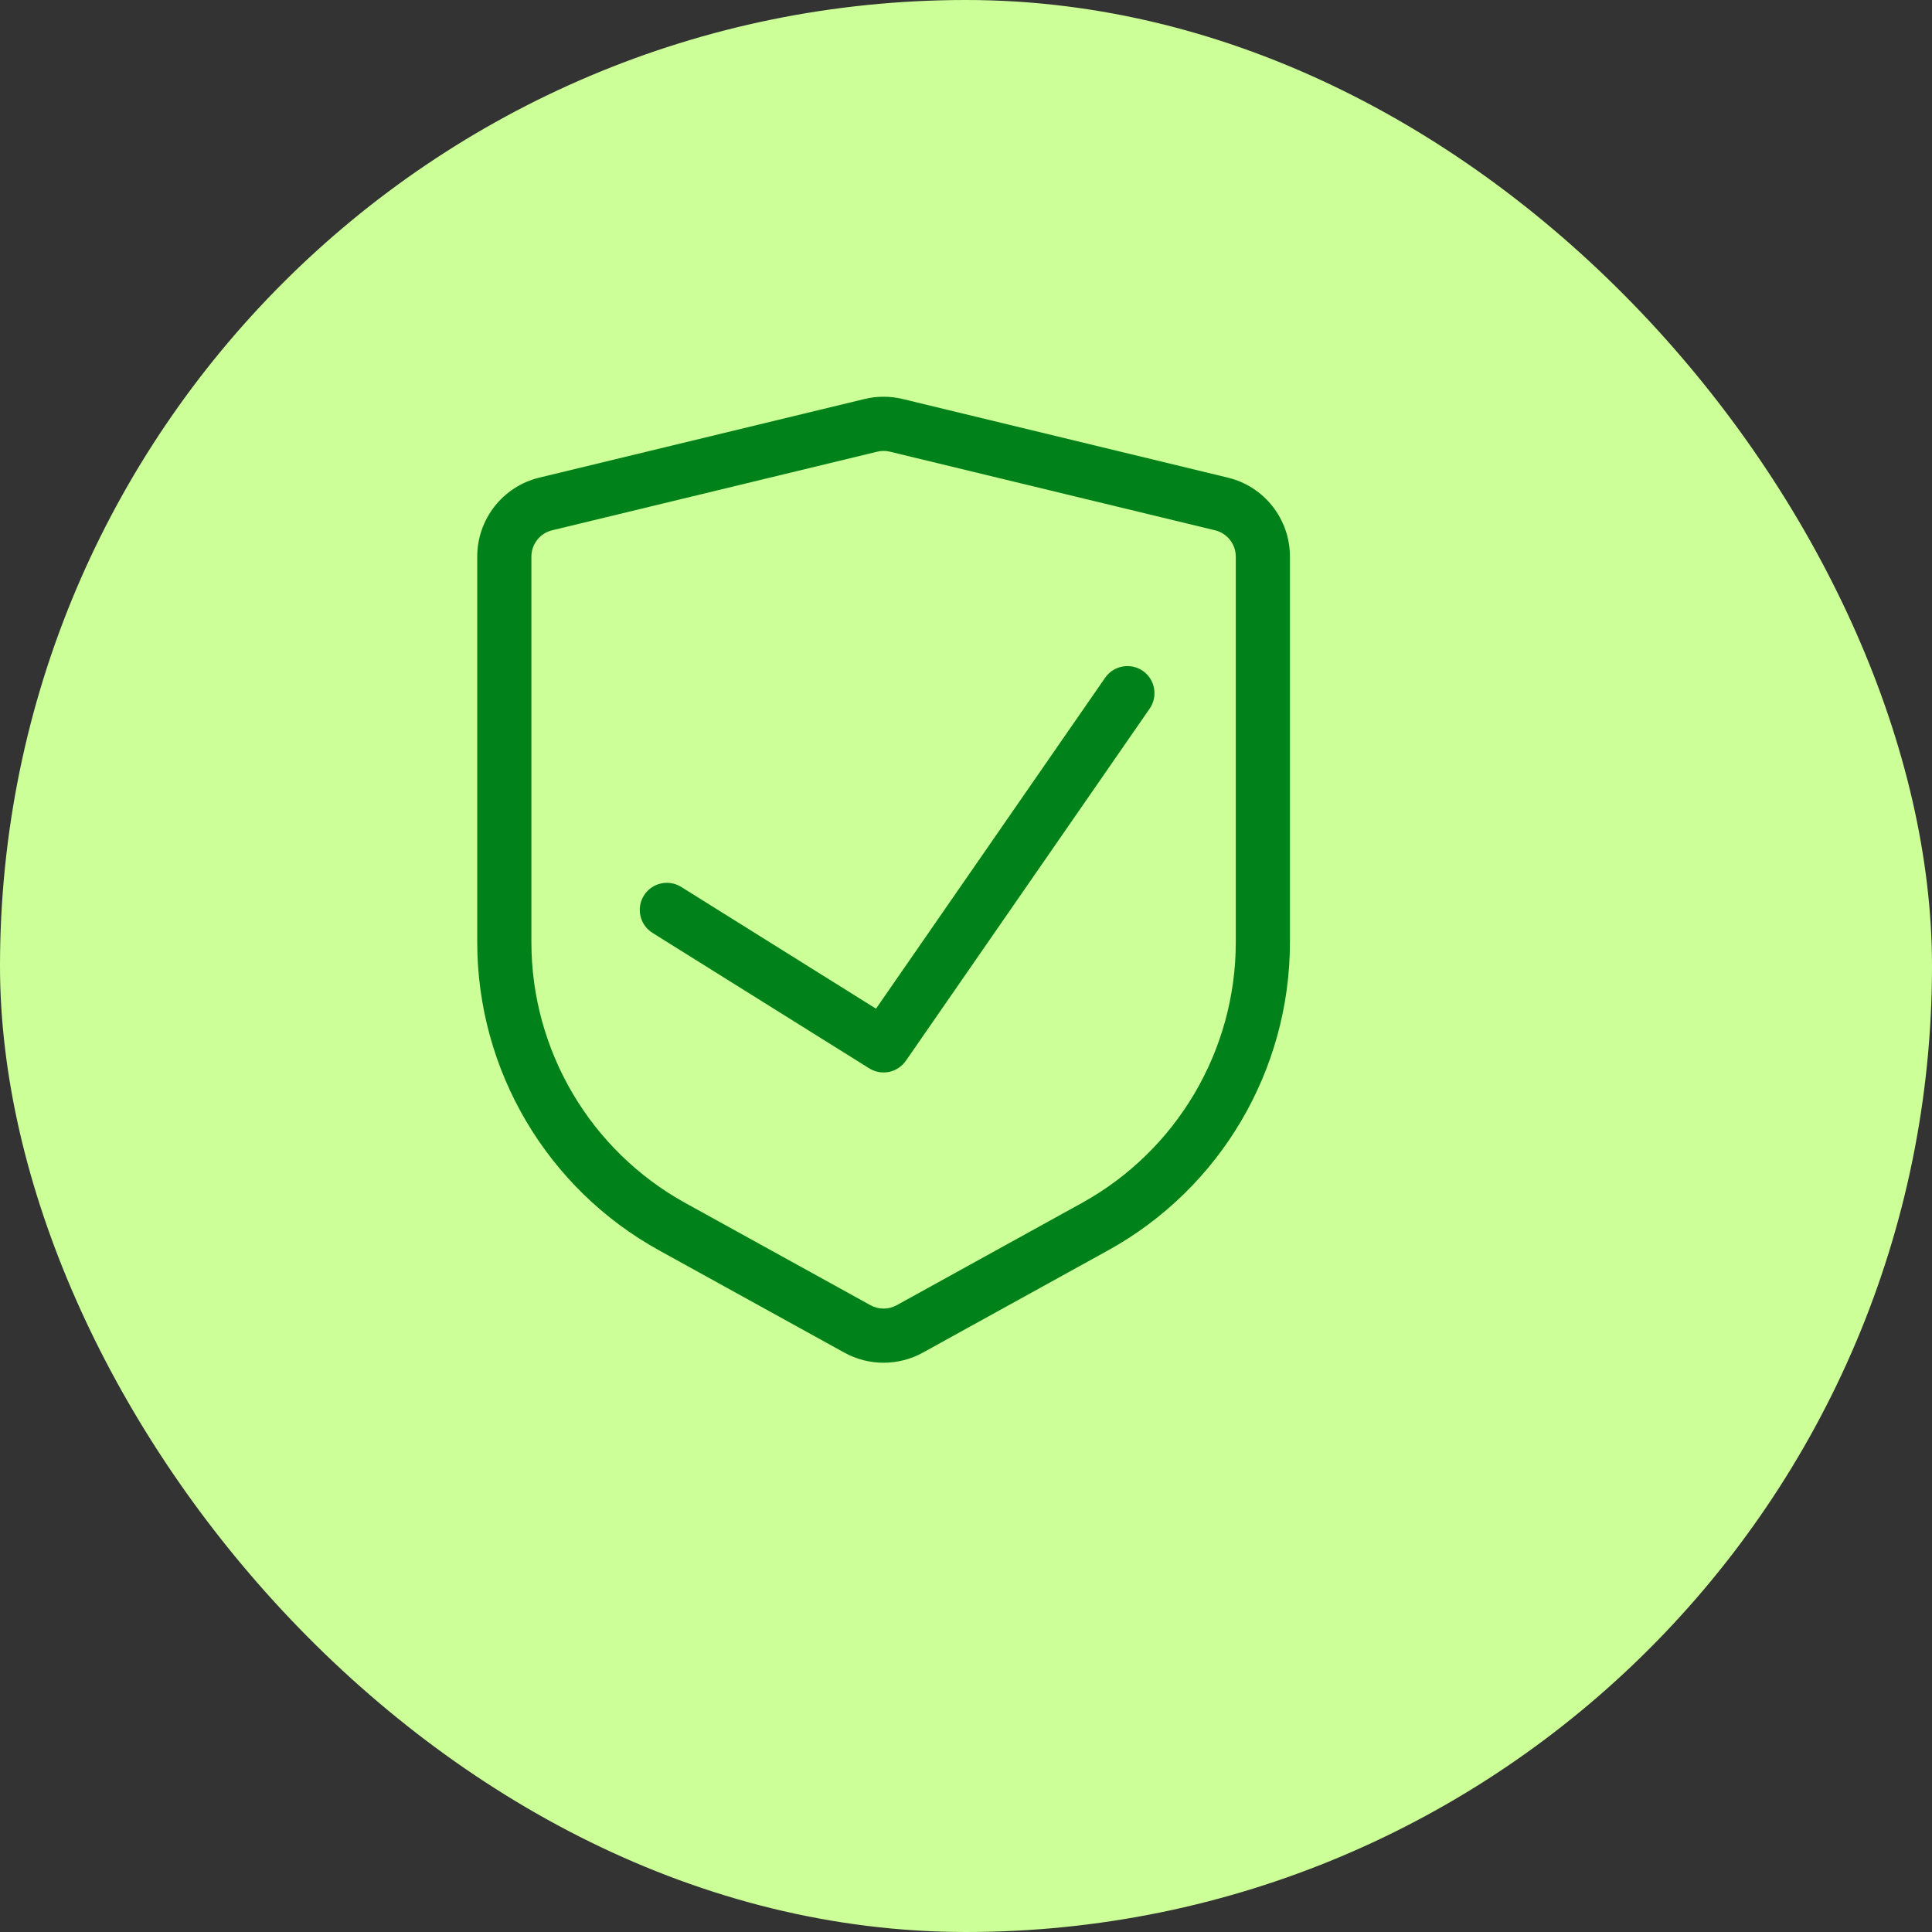 <svg xmlns="http://www.w3.org/2000/svg" width="64" height="64" viewBox="0 0 64 64" fill="none"><rect x="0" y="0" width="64" height="64" fill="#333333" stroke="none"/><rect width="64" height="64" rx="32" fill="#CCFF98"></rect><path fill-rule="evenodd" clip-rule="evenodd" d="M42.731 31.21V18.439C42.731 17.195 41.881 16.113 40.673 15.822C37.864 15.142 31.585 13.625 29.904 13.218C29.487 13.117 29.053 13.117 28.636 13.218C26.955 13.625 20.676 15.142 17.867 15.822C16.659 16.113 15.809 17.195 15.809 18.439V31.21C15.809 35.458 18.119 39.371 21.837 41.422L27.969 44.807C28.778 45.254 29.762 45.254 30.571 44.807L36.703 41.422C40.421 39.371 42.731 35.458 42.731 31.21ZM40.937 18.439V31.21C40.937 34.805 38.982 38.114 35.836 39.852L29.704 43.237C29.433 43.386 29.107 43.386 28.836 43.237L22.704 39.852C19.558 38.114 17.603 34.805 17.603 31.21V18.439C17.603 18.025 17.887 17.664 18.289 17.567L29.058 14.963C29.198 14.928 29.342 14.928 29.482 14.963L40.251 17.567C40.653 17.664 40.937 18.025 40.937 18.439ZM21.615 30.903L28.794 35.39C29.2 35.645 29.735 35.533 30.008 35.14L38.084 23.474C38.366 23.066 38.264 22.506 37.858 22.224C37.451 21.943 36.891 22.045 36.609 22.451L29.019 33.414L22.566 29.381C22.146 29.119 21.592 29.246 21.33 29.666C21.067 30.086 21.195 30.641 21.615 30.903Z" fill="#008119"></path></svg>